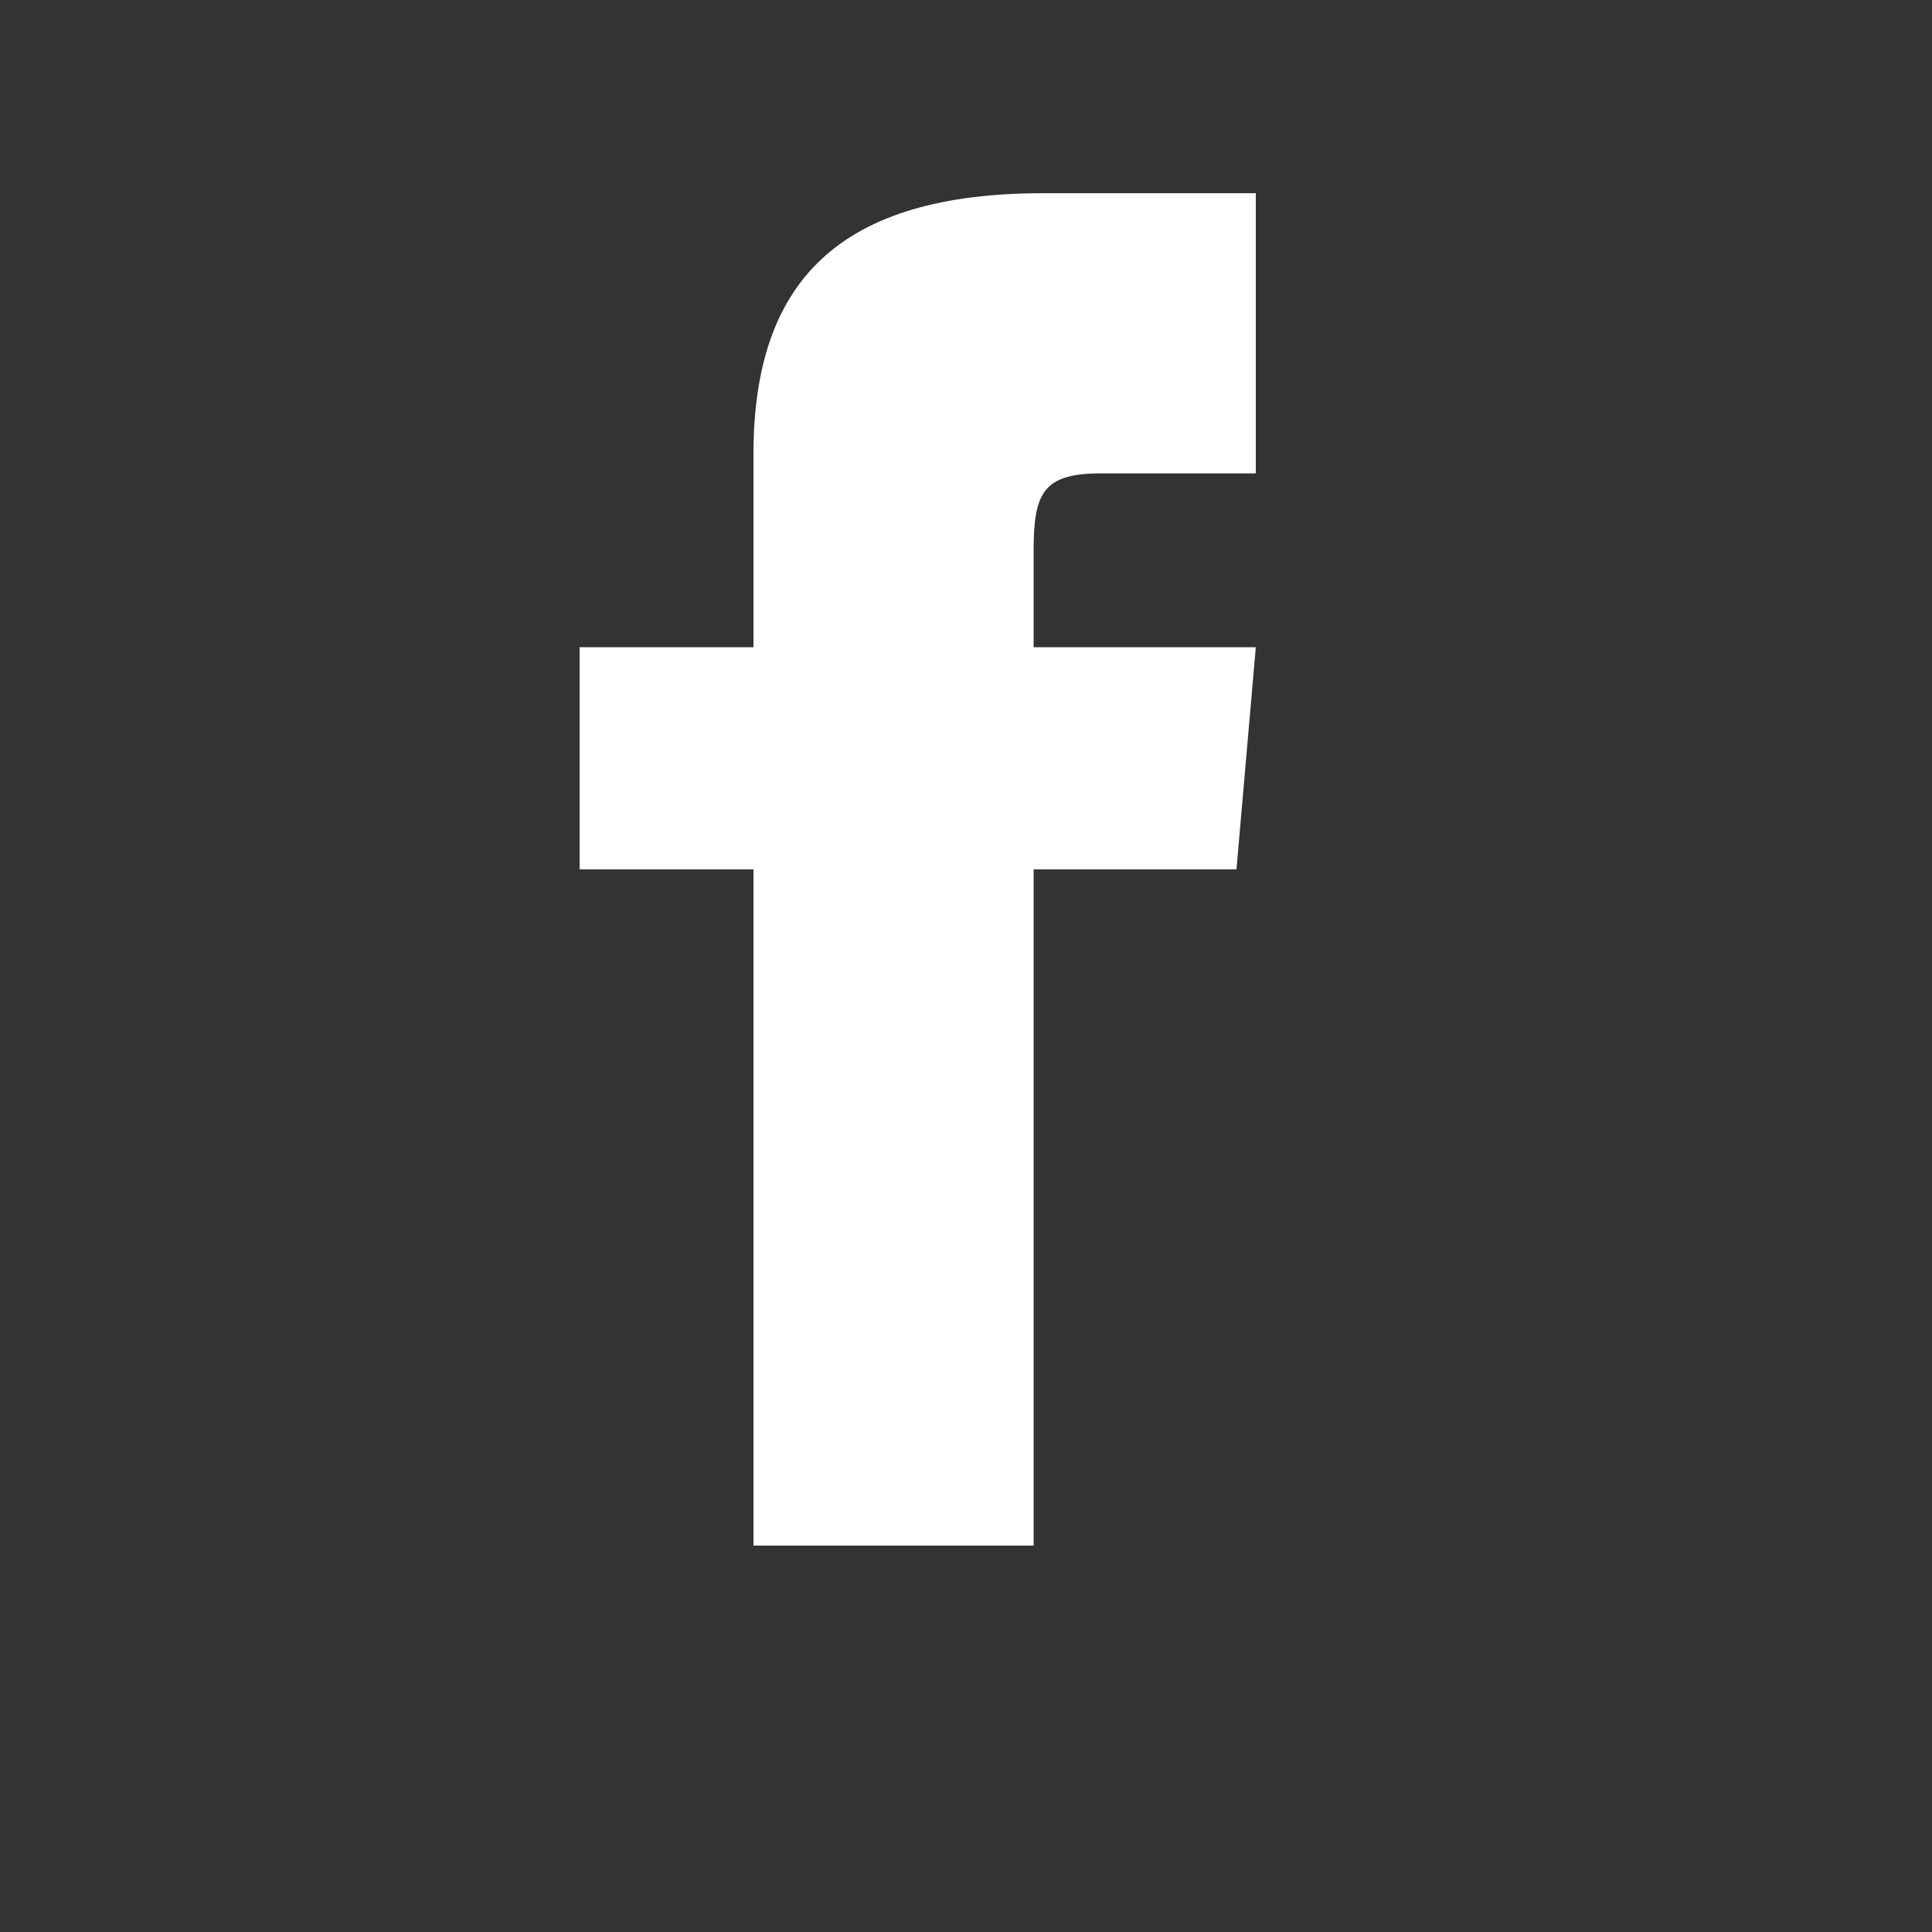 <svg xmlns="http://www.w3.org/2000/svg" width="20" height="20">
	<rect width="100%" height="100%" fill="#333333" stroke="none"/>
	<path fill="#FFF" d="M7.8 6.7H6V9h1.8v7h2.9V9h2.1l.2-2.3h-2.3v-1c0-.6.1-.8.7-.8H13V2h-2.2c-2.1 0-3 .9-3 2.7v2z"/>
</svg>